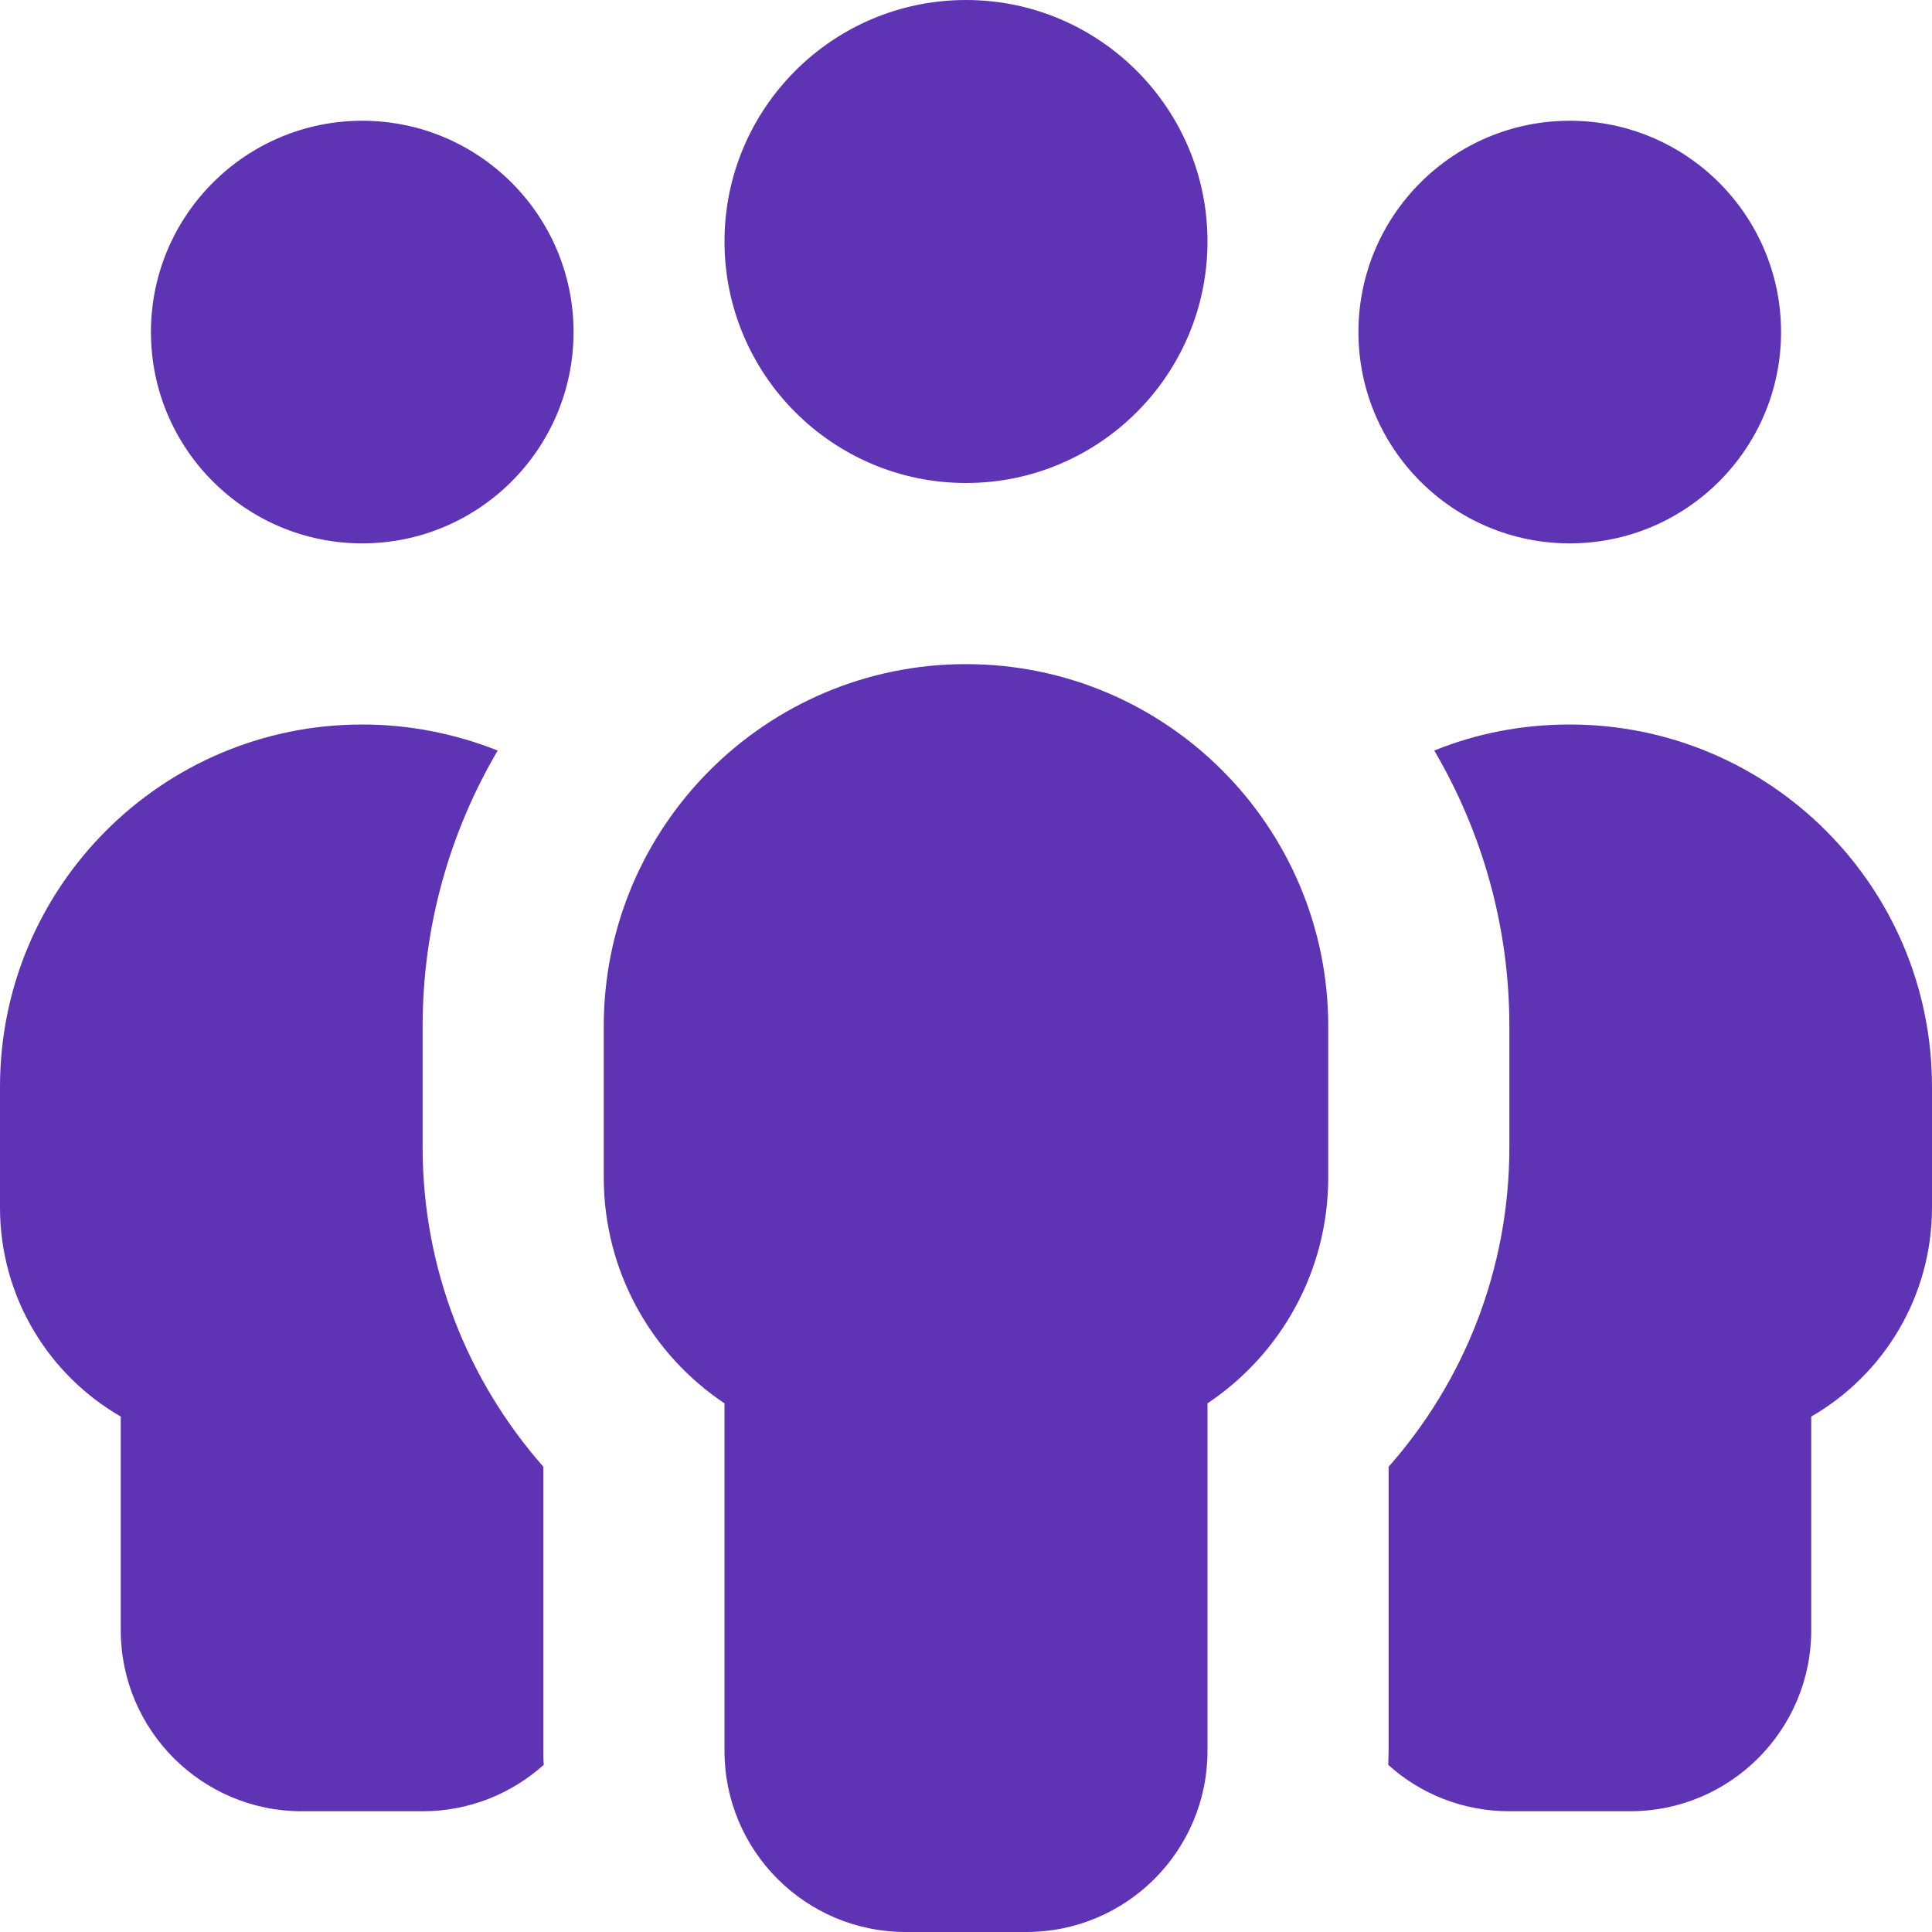 <svg xmlns="http://www.w3.org/2000/svg" xmlns:xlink="http://www.w3.org/1999/xlink" xmlns:xodm="http://www.corel.com/coreldraw/odm/2003" xml:space="preserve" width="135.467mm" height="135.467mm" style="shape-rendering:geometricPrecision; text-rendering:geometricPrecision; image-rendering:optimizeQuality; fill-rule:evenodd; clip-rule:evenodd" viewBox="0 0 3831.69 3831.69"> <defs>  <style type="text/css">       .fil0 {fill:#5F34B4;fill-rule:nonzero}     </style> </defs> <g id="Layer_x0020_1">    <path class="fil0" d="M1915.84 0c264.18,0 478.96,214.78 478.96,478.96 0,264.18 -214.78,478.96 -478.96,478.96 -264.18,0 -478.96,-214.78 -478.96,-478.96 0,-264.18 214.78,-478.96 478.96,-478.96zm718.44 2334.94c0,187.09 -95.04,351.74 -239.48,448.28l0 689.25c0,198.32 -160.9,359.22 -359.22,359.22l-239.48 0c-198.32,0 -359.22,-160.9 -359.22,-359.22l0 -689.25c-144.44,-96.54 -239.48,-261.18 -239.48,-448.28l0 -299.35c0,-396.64 321.8,-718.44 718.44,-718.44 396.64,0 718.44,321.8 718.44,718.44l0 299.35zm-1915.84 -2095.46c231.25,0 419.09,187.84 419.09,419.09 0,231.25 -187.84,419.09 -419.09,419.09 -231.25,0 -419.09,-187.84 -419.09,-419.09 0,-231.25 187.84,-419.09 419.09,-419.09zm119.74 1796.11l0 239.48c0,243.22 90.55,464.74 239.48,633.88l0 563.53c0,8.98 0,18.71 0.75,27.69 -63.61,56.88 -147.43,92.05 -240.23,92.05l-239.48 0c-198.32,0 -359.22,-160.9 -359.22,-359.22l0 -423.58c-142.94,-82.32 -239.48,-237.24 -239.48,-414.6l0 -239.48c0,-396.64 321.8,-718.44 718.44,-718.44 95.04,0 185.6,18.71 268.67,51.64 -94.29,160.15 -148.93,347.25 -148.93,547.06zm1915.84 1436.88l0 -563.53c148.93,-168.38 239.48,-390.65 239.48,-633.88l0 -239.48c0,-199.81 -54.63,-386.16 -148.93,-547.06 83.07,-33.68 173.62,-51.64 268.67,-51.64 396.64,0 718.44,321.8 718.44,718.44l0 239.48c0,177.37 -96.54,332.28 -239.48,414.6l0 423.58c0,198.32 -160.9,359.22 -359.22,359.22l-239.48 0c-92.05,0 -176.62,-34.43 -240.23,-92.05 0,-8.98 0.75,-18.71 0.75,-27.69zm359.22 -3232.99c231.25,0 419.09,187.84 419.09,419.09 0,231.25 -187.84,419.09 -419.09,419.09 -231.25,0 -419.09,-187.84 -419.09,-419.09 0,-231.25 187.84,-419.09 419.09,-419.09z"></path> </g></svg>